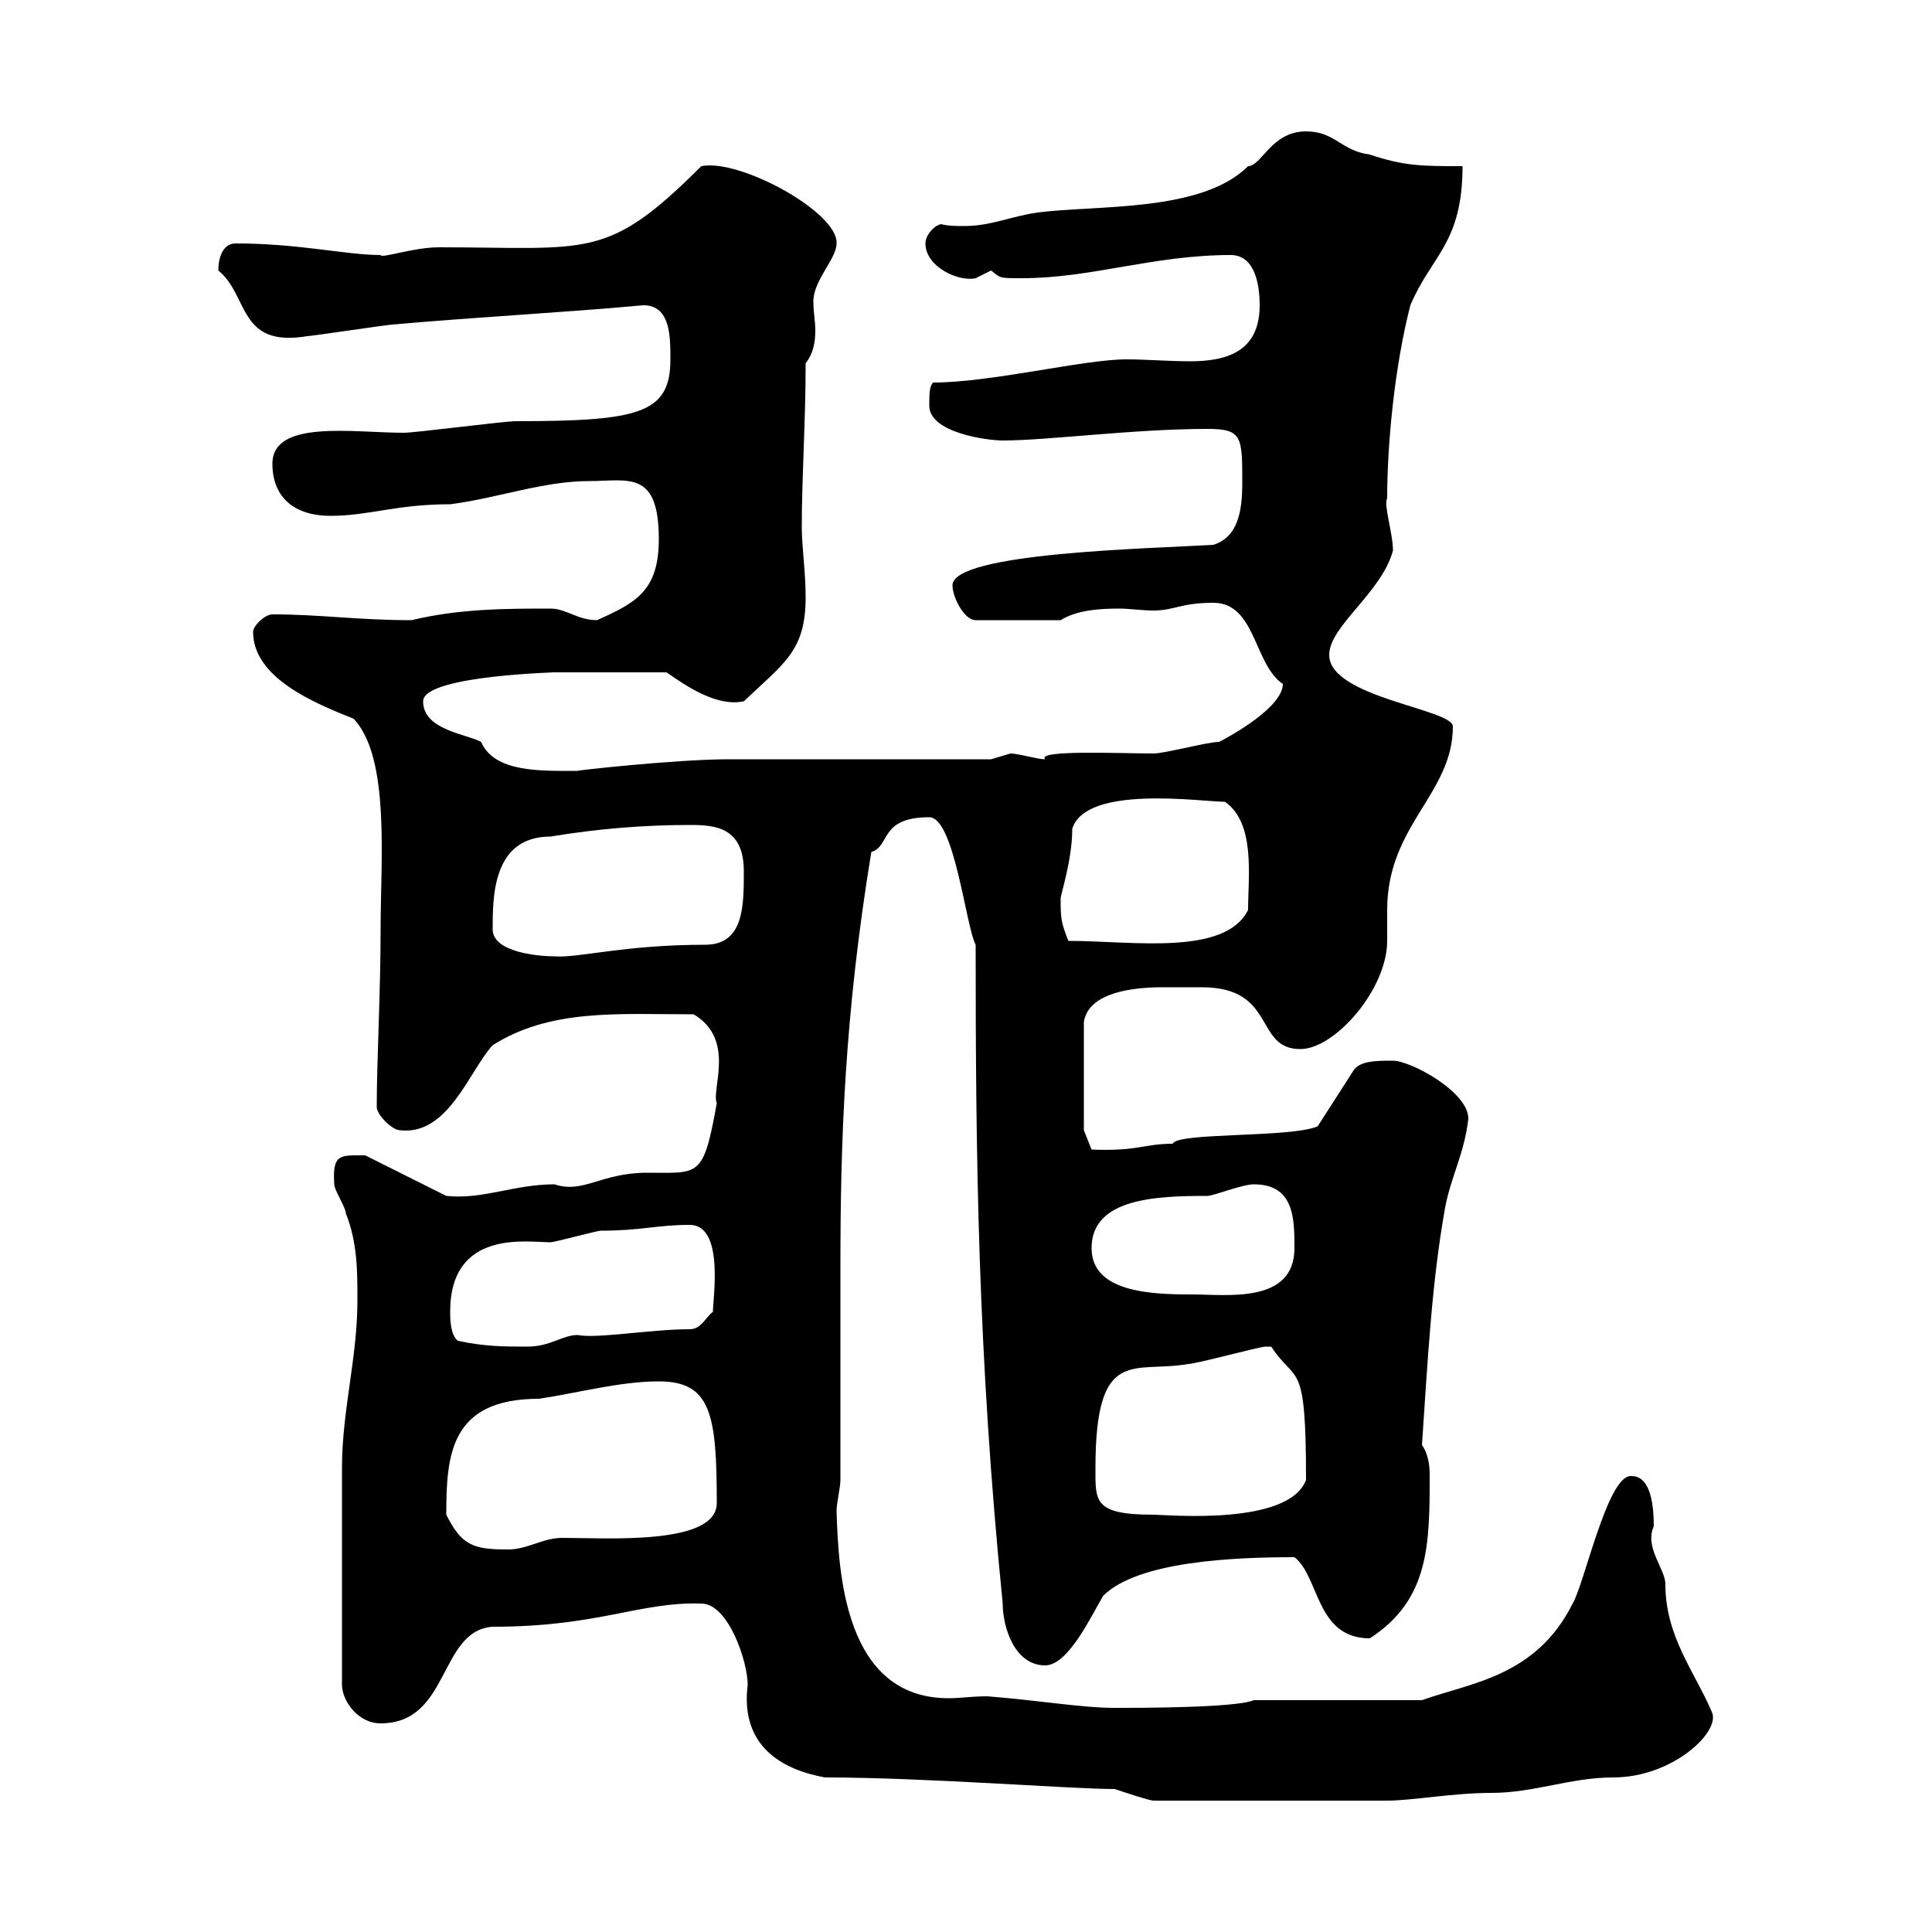 <svg xmlns="http://www.w3.org/2000/svg" xmlns:xlink="http://www.w3.org/1999/xlink" width="300" height="300"><path d="M173.10 277.80C174.90 278.40 178.50 279.60 179.10 279.60L215.40 279.60C219.30 279.60 225.60 278.40 231.60 278.40C238.20 278.40 243.90 276 250.50 276C259.80 276 267.30 268.80 265.80 265.80C263.10 259.50 258.60 254.10 258.60 246C258.60 243.60 255.30 240.30 256.80 237C256.80 229.20 254.10 229.20 253.20 229.20C249.60 229.20 246 246 244.20 249C238.50 260.40 228.30 261.30 220.80 264L194.70 264C192 265.20 176.70 265.20 173.10 265.20C168 265.20 161.10 264 153.30 263.40C150.90 263.40 149.10 263.70 147.30 263.70C131.10 263.70 130.20 244.20 129.90 234.60C129.90 233.40 130.50 231 130.50 229.80C130.50 224.40 130.50 201.90 130.50 196.50C130.50 177.60 131.10 157.80 135.30 132.30C138.30 131.40 136.50 126.90 144.30 126.90C148.20 126.90 150 144 151.50 146.70C151.50 179.40 151.80 210 155.70 249C155.70 252.60 157.50 258.60 162.30 258.60C165.90 258.60 169.50 250.80 171.30 247.80C176.70 242.40 191.70 241.80 201 241.80C204.90 244.80 204.30 254.40 212.70 254.40C222 248.40 222 239.70 222 228.90C222 227.40 221.70 225.60 220.80 224.40C221.70 211.20 222.30 199.20 224.40 187.50C225.30 182.70 227.40 179.10 228 173.70C228 169.50 219 164.70 216.30 164.70C213.60 164.70 210.90 164.70 210 166.50L204.60 174.90C200.40 176.70 182.70 175.80 182.10 177.60C177.60 177.60 176.70 178.80 169.50 178.50L168.30 175.50L168.30 158.70C168.90 154.80 174 153.30 180.60 153.30C182.70 153.30 185.10 153.30 186.60 153.30C198.30 153.30 194.70 162.90 201.90 162.90C207.30 162.90 215.40 153.60 215.40 146.10C215.40 144.60 215.40 142.80 215.40 141.30C215.40 128.10 225.60 123.30 225.60 112.80C225.60 110.10 206.40 108.30 206.40 101.70C206.40 97.20 214.50 92.10 216.30 85.50C216.30 82.80 214.80 78.30 215.40 77.40C215.40 68.70 216.60 56.70 219 47.40C222.30 39.60 227.10 37.80 227.10 25.80C220.80 25.80 218.10 25.80 212.70 24C208.20 23.40 207.30 20.40 202.80 20.40C197.40 20.40 195.90 25.80 193.80 25.80C186.60 33 170.40 31.80 161.10 33C156.90 33.60 153.90 35.10 149.70 35.10C148.50 35.10 147.30 35.10 146.10 34.80C144.90 35.10 143.70 36.60 143.70 37.80C143.70 41.40 148.80 43.80 151.50 43.20C151.50 43.20 153.90 42 153.90 42C155.40 43.20 155.10 43.20 158.70 43.20C169.50 43.20 179.10 39.60 191.10 39.60C194.70 39.60 195.60 43.80 195.60 47.40C195.60 54.60 190.50 56.10 184.80 56.10C181.50 56.10 177.90 55.80 174.90 55.80C168.30 55.80 153.90 59.40 144.90 59.40C144.30 60 144.30 61.20 144.30 63C144.30 67.20 153.30 68.40 155.70 68.40C162.60 68.40 176.10 66.60 187.50 66.60C192.90 66.60 192.90 67.80 192.90 75C192.90 79.20 192.30 83.40 188.40 84.60C178.50 85.20 147.90 85.80 147.90 90.90C147.90 92.70 149.70 96.30 151.50 96.30L164.70 96.30C167.10 94.80 170.40 94.50 173.70 94.50C175.50 94.50 177.30 94.80 179.10 94.80C182.40 94.80 183.30 93.60 188.40 93.60C195 93.60 194.70 103.20 199.20 106.20C199.20 109.80 191.10 114.30 189.30 115.20C187.50 115.20 180.90 117 179.10 117C174 117 160.80 116.40 162.30 117.90C161.10 117.90 158.10 117 156.90 117C156.90 117 153.90 117.90 153.90 117.90C147.90 117.90 119.70 117.90 113.10 117.90C105 117.90 88.80 119.70 89.70 119.70C84 119.70 76.80 120 74.70 115.20C72.60 114 65.70 113.40 65.70 108.90C65.70 104.70 88.50 104.40 85.50 104.40C87.60 104.40 97.50 104.40 103.50 104.40C106.50 106.50 111.30 109.80 115.50 108.90C121.80 102.90 125.10 101.10 125.10 92.70C125.10 88.80 124.50 84.90 124.50 81.90C124.50 74.10 125.10 65.40 125.10 56.40C126.30 54.90 126.60 53.10 126.60 51.30C126.60 49.80 126.30 48.60 126.30 46.80C126.30 43.50 129.90 40.20 129.90 37.80C130.20 33 114.90 24.60 108.90 25.80C94.20 40.50 91.50 38.40 68.10 38.40C64.20 38.40 59.10 40.20 59.10 39.60C53.70 39.60 46.50 37.80 36.60 37.80C34.50 37.80 33.90 40.20 33.90 42C38.70 45.90 36.90 54 47.70 52.20C48.30 52.20 60.30 50.40 60.90 50.40C74.40 49.20 86.70 48.60 99.90 47.40C104.10 47.40 104.10 52.20 104.10 55.80C104.10 64.20 99.30 65.40 80.10 65.40C78.30 65.40 64.50 67.20 62.70 67.20C54.90 67.20 42.30 65.10 42.30 72C42.30 77.40 45.90 80.10 51.30 80.10C57.30 80.10 61.50 78.30 69.90 78.30C77.10 77.40 84.30 74.70 91.50 74.70C97.50 74.70 102.30 72.90 102.30 83.70C102.30 91.80 98.70 93.60 92.70 96.30C89.70 96.30 87.90 94.50 85.50 94.50C78.60 94.50 71.40 94.50 63.90 96.30C55.50 96.30 49.80 95.40 42.30 95.40C41.10 95.40 39.30 97.20 39.30 98.10C39.30 105.30 48.90 109.20 54.90 111.60C60.60 117.60 59.10 133.50 59.10 144.30C59.10 154.20 58.50 164.70 58.50 171.90C58.50 173.10 60.90 175.50 62.10 175.50C69.60 176.40 72.90 166.20 76.50 162.30C85.50 156.60 96 157.50 107.70 157.50C114.30 161.40 110.40 169.20 111.30 171.30C109.20 183 108.60 182.10 100.50 182.10C93.30 182.10 90.60 185.40 86.10 183.90C79.80 183.90 75 186.30 69.30 185.70L56.70 179.40C52.80 179.40 51.60 179.10 51.90 183.90C51.90 184.80 53.70 187.50 53.70 188.40C55.50 192.90 55.50 197.40 55.50 201.90C55.50 210.90 53.10 219 53.10 228C53.10 236.10 53.10 249.30 53.10 261.60C53.10 264 55.50 267.60 59.10 267.60C69.90 267.60 68.10 253.20 76.50 252.60C93 252.60 99.30 248.70 108.90 249C113.10 249 116.10 258 116.10 261.60C114.90 271.20 121.50 274.80 128.10 276C143.70 276 166.20 277.80 173.10 277.80ZM69.30 235.20C69.30 225.90 69.90 217.20 83.70 217.20C89.70 216.30 96.30 214.50 102.30 214.50C110.40 214.50 111.30 219.60 111.30 233.40C111.30 240 94.20 238.80 87.30 238.80C84.30 238.80 81.90 240.60 78.90 240.60C73.50 240.60 71.70 240 69.30 235.20ZM170.10 228C170.10 208.80 176.10 213.30 184.50 211.80C185.70 211.80 195.60 209.10 196.50 209.10C196.50 209.10 196.50 209.10 197.40 209.10C201.30 215.10 202.80 210.60 202.80 229.80C200.10 237 181.20 235.20 179.10 235.20C169.80 235.20 170.10 233.10 170.10 228ZM71.10 208.20C69.90 207.30 69.90 204.60 69.90 203.70C69.90 190.80 81.90 192.90 85.50 192.90C86.10 192.90 92.70 191.10 93.30 191.10C99.60 191.10 102 190.20 107.10 190.20C112.50 190.20 110.70 201.60 110.70 203.70C109.50 204.60 108.90 206.40 107.10 206.40C101.10 206.40 92.70 207.90 89.70 207.30C87.30 207.30 85.50 209.10 81.90 209.10C78.30 209.10 75.30 209.10 71.10 208.20ZM169.50 193.80C169.50 186 179.70 185.70 187.50 185.70C188.40 185.70 192.90 183.90 194.70 183.90C201 183.90 201 189.30 201 193.80C201 202.50 190.50 201 185.10 201C178.80 201 169.50 200.70 169.50 193.80ZM76.50 144.30C76.50 139.20 76.50 129.90 85.50 129.90C92.70 128.70 99.90 128.10 107.10 128.10C111 128.10 115.50 128.40 115.50 135.30C115.50 140.70 115.50 146.70 109.50 146.70C96.90 146.70 89.70 148.80 86.10 148.50C83.70 148.50 76.50 147.90 76.50 144.30ZM164.70 139.50C164.70 138.90 166.50 133.50 166.50 128.70C168.60 121.80 186.60 124.50 190.20 124.50C195 127.80 193.80 136.20 193.80 141.30C190.20 148.50 175.80 146.10 165.90 146.10C164.70 143.10 164.70 142.50 164.70 139.50Z"/></svg>